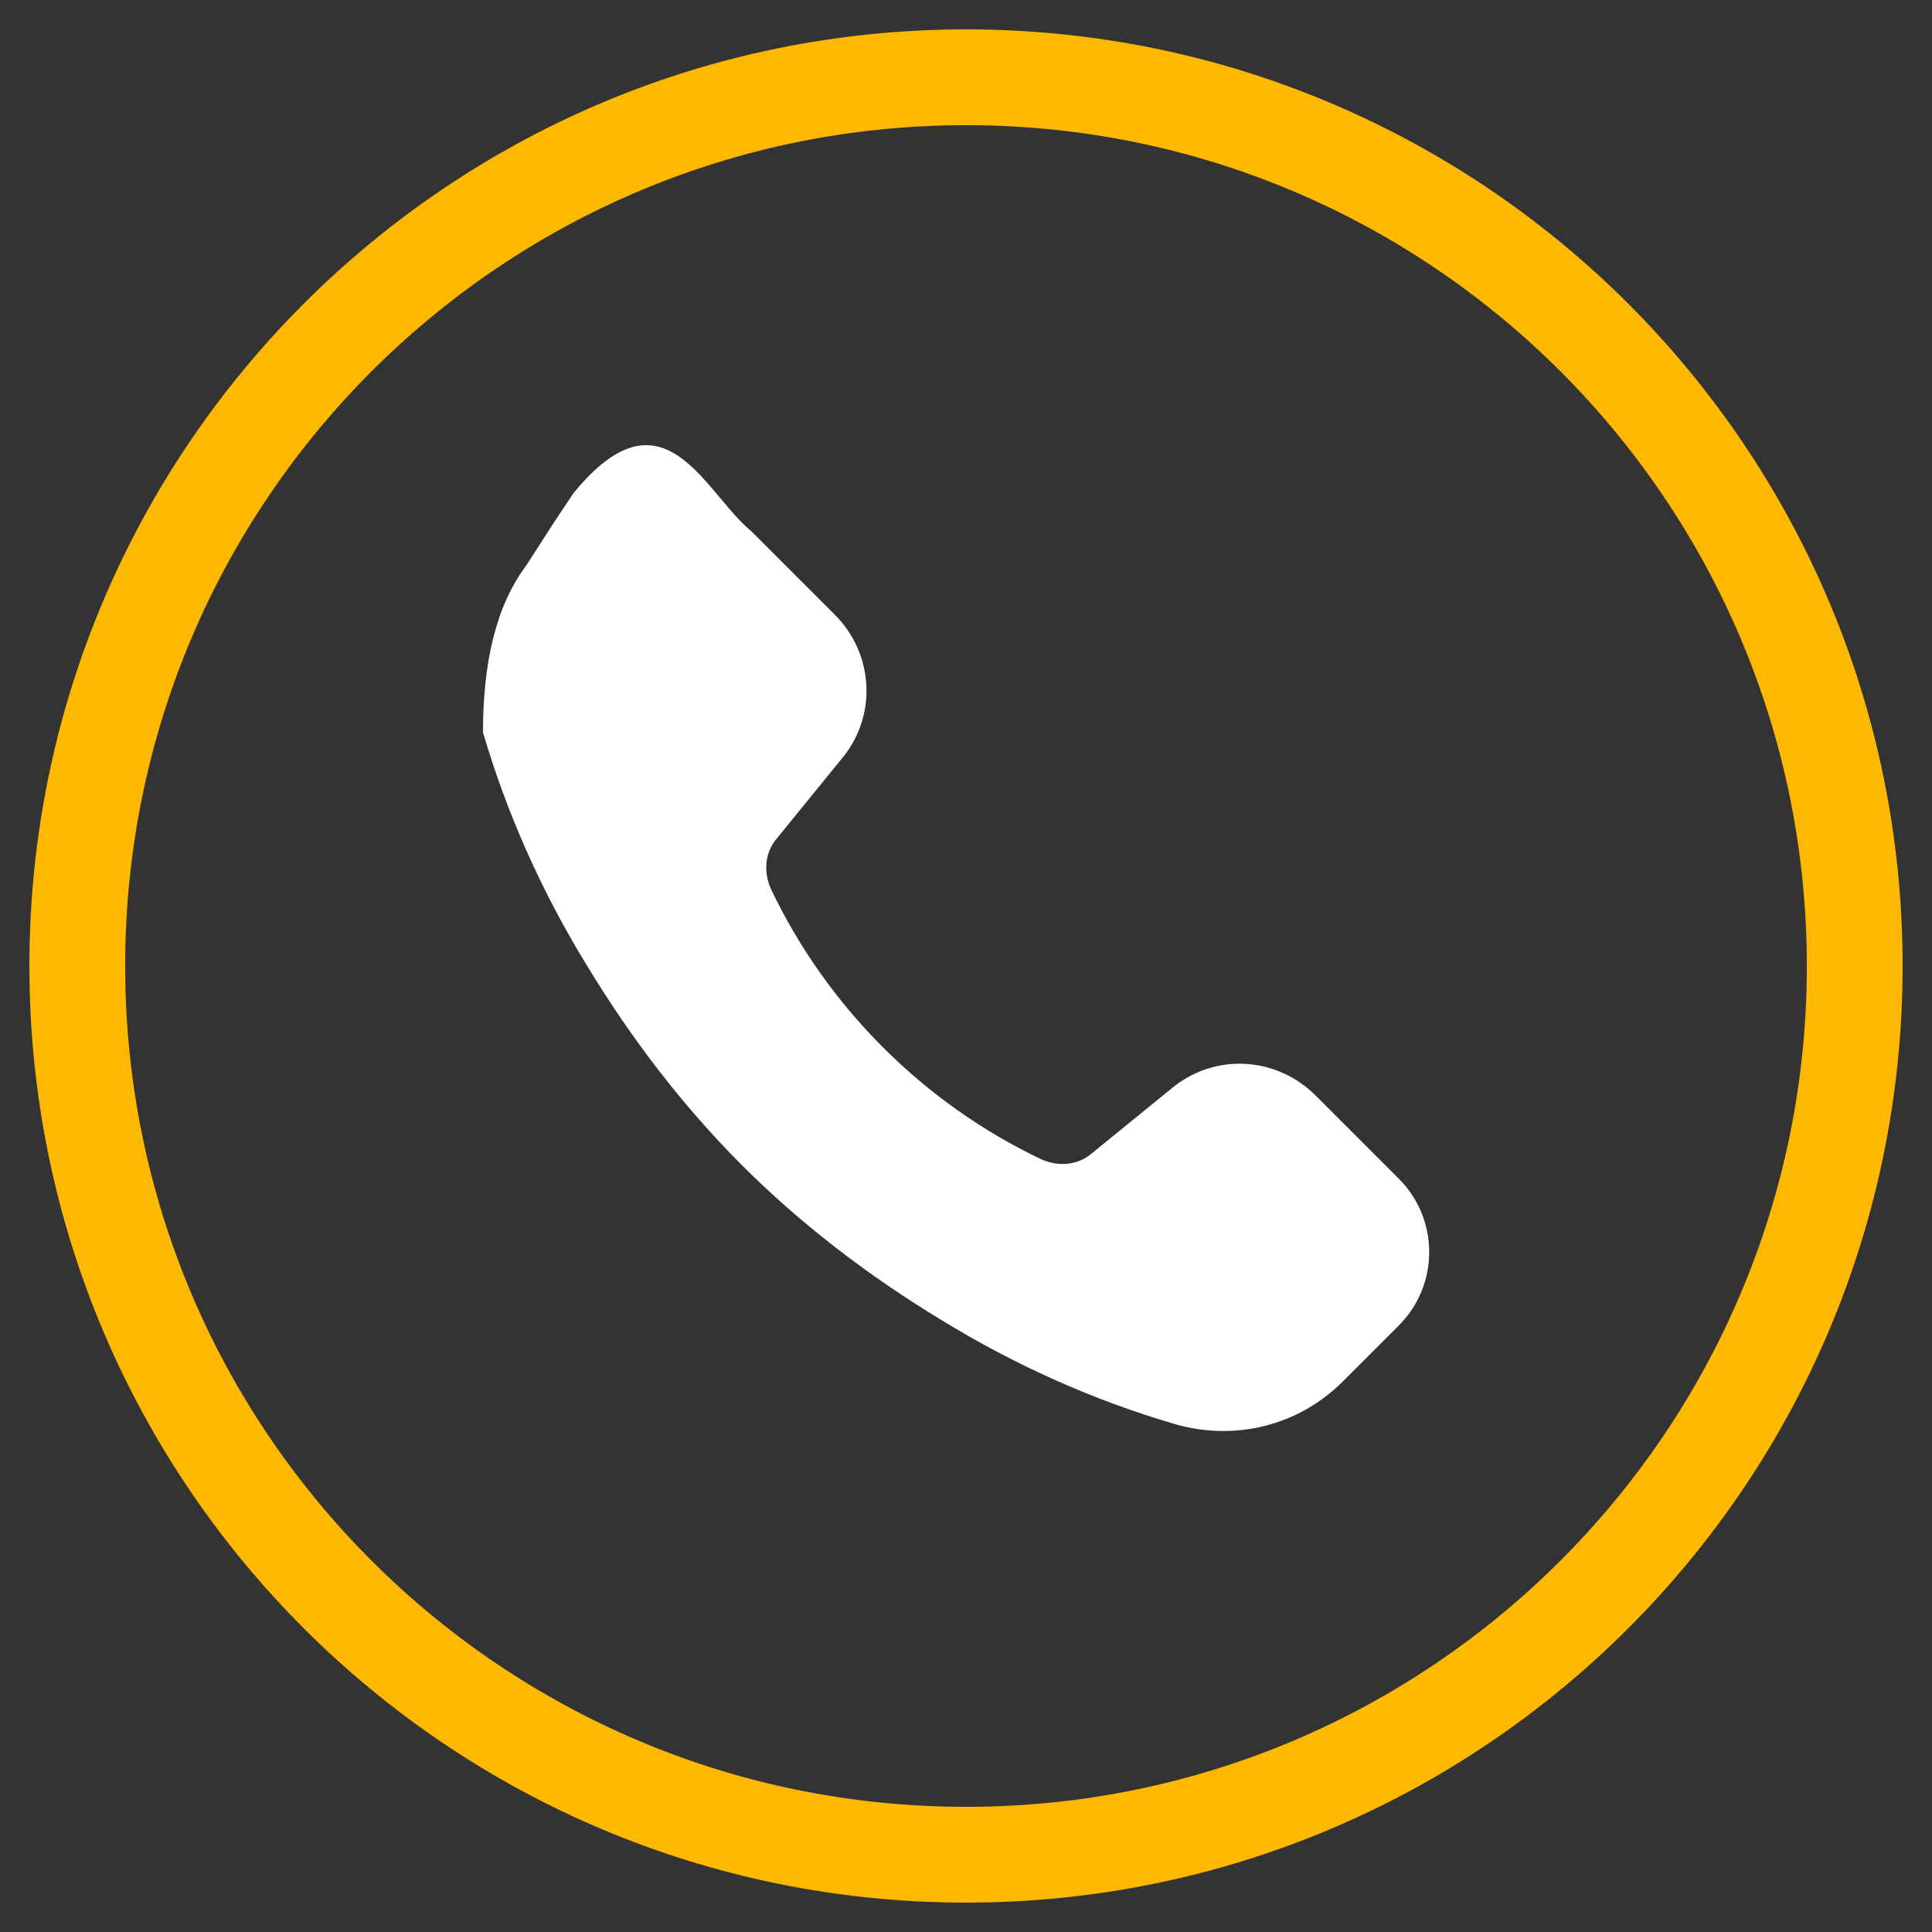 <svg width="96" height="96" viewBox="0 0 96 96" fill="none" xmlns="http://www.w3.org/2000/svg">
<rect x="0" y="0" width="96" height="96" fill="#333333" stroke="none"/>
<g clip-path="url(#clip0_164_2)">
<mask id="mask0_164_2" style="mask-type:luminance" maskUnits="userSpaceOnUse" x="0" y="0" width="96" height="96">
<path d="M96 0H0V96H96V0Z" fill="white"/>
</mask>
<g mask="url(#mask0_164_2)">
<path d="M48 92.16C72.389 92.16 92.16 72.389 92.16 48C92.16 23.611 72.389 3.84 48 3.84C23.611 3.84 3.84 23.611 3.84 48C3.84 72.389 23.611 92.16 48 92.16Z" stroke="#FFB800" stroke-width="4.76"/>
<path d="M28.5 24.5C33 19 35 24.5 37.344 26.407L41.472 30.535C43.392 32.455 43.584 35.431 41.952 37.543L38.592 41.671C38.016 42.343 37.92 43.303 38.304 44.167C41.088 50.023 45.888 54.823 51.744 57.607C52.608 57.991 53.568 57.895 54.24 57.319L58.368 53.959C60.48 52.327 63.456 52.519 65.376 54.439L69.504 58.567C71.52 60.583 71.52 63.847 69.504 65.863L66.72 68.647C64.512 70.855 61.344 71.623 58.368 70.759C54.432 69.607 50.496 67.879 46.752 65.575C43.104 63.367 39.744 60.775 36.864 57.895C33.984 55.015 31.392 51.655 29.184 48.007C26.88 44.263 25.152 40.327 24 36.391C24 32.884 24.653 30.093 26.154 28.093L27.5 26L28.5 24.5Z" fill="white"/>
</g>
</g>
<defs>
<clipPath id="clip0_164_2">
<rect width="96" height="96" fill="white"/>
</clipPath>
</defs>
</svg>
